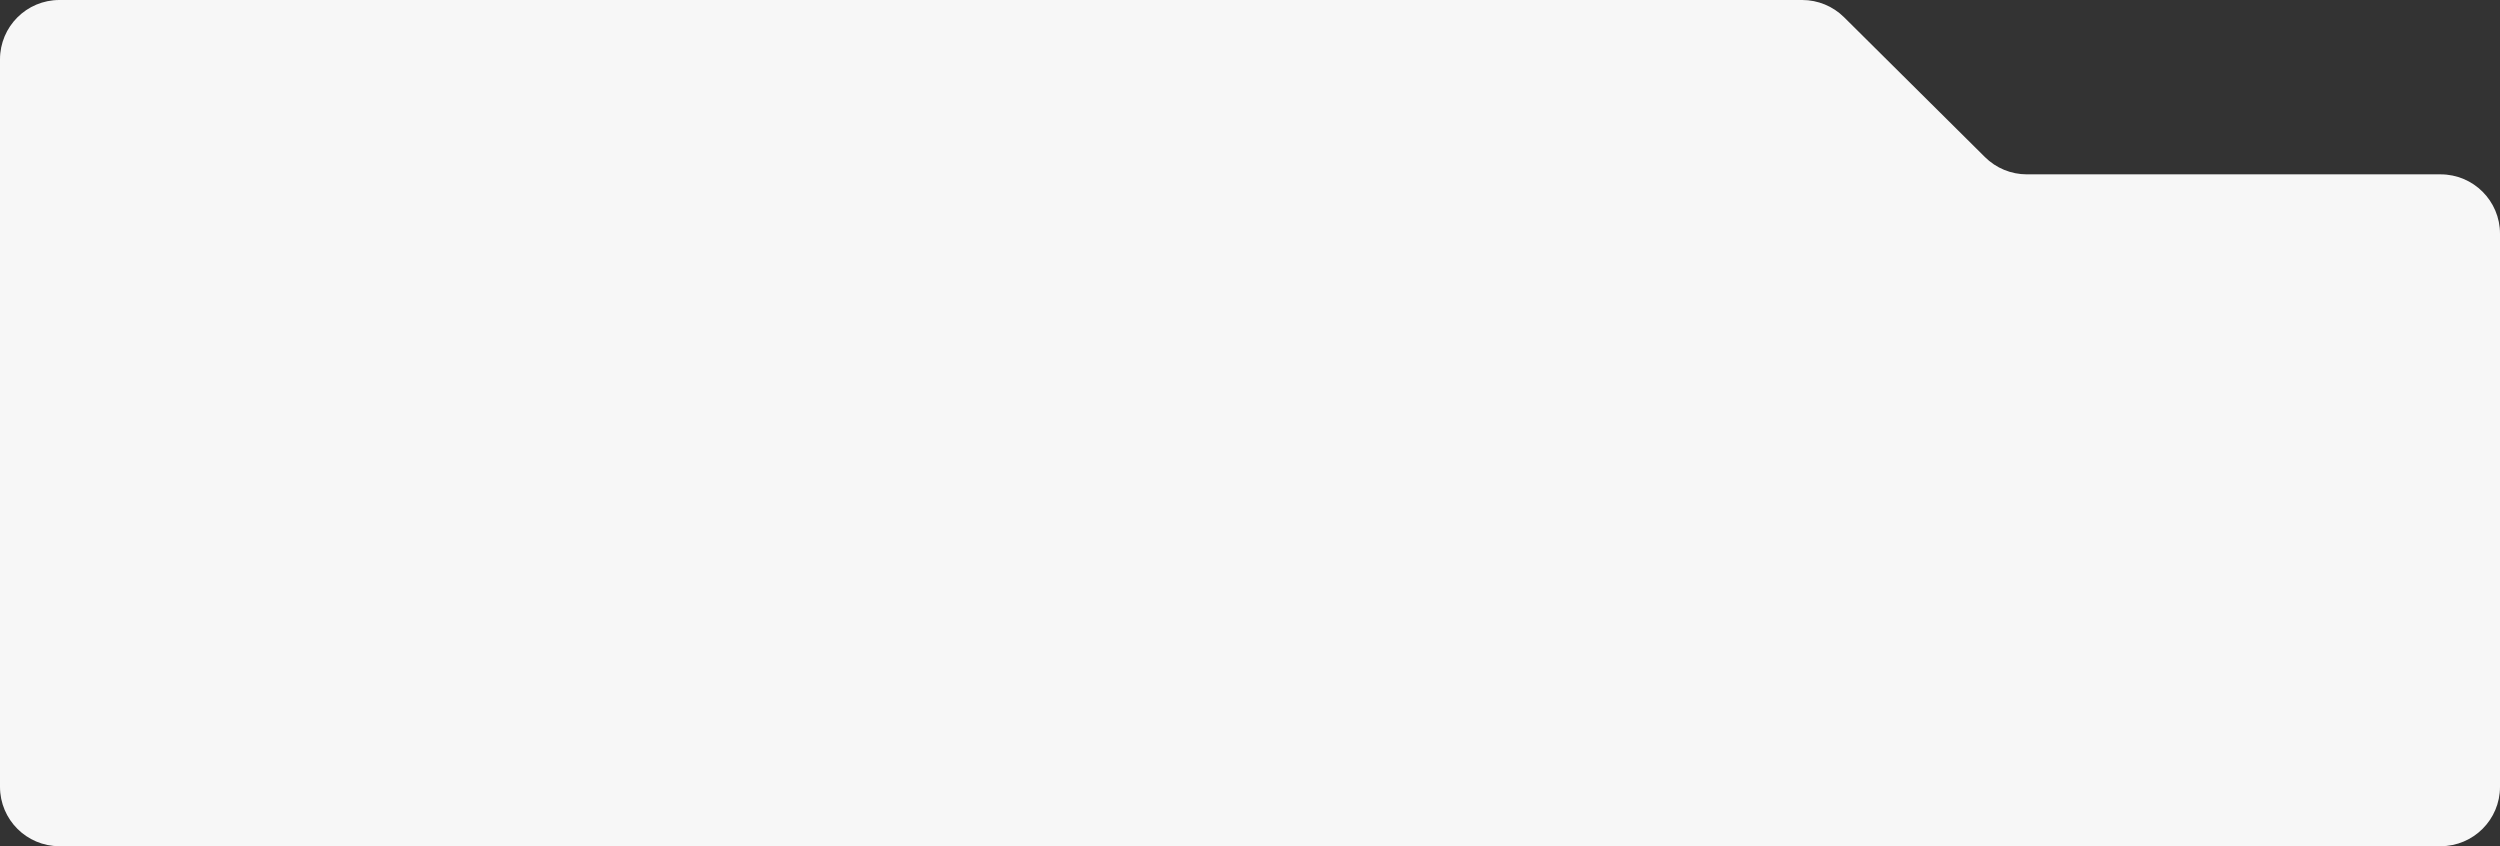 <svg width="842" height="285" viewBox="0 0 842 285" fill="none" xmlns="http://www.w3.org/2000/svg">
<rect x="0" y="0" width="842" height="285" fill="#333333" stroke="none"/>
<path d="M842 265C842 276.046 833.046 285 822 285L20 285C8.954 285 -7.8281e-07 276.046 -1.74846e-06 265L-2.3167e-05 20C-2.41327e-05 8.954 8.954 1.1792e-05 20 1.08264e-05L606.991 -4.049e-05C612.269 -4.09515e-05 617.334 2.087 621.081 5.806L668.54 52.917C672.286 56.636 677.351 58.722 682.63 58.722L822 58.722C833.046 58.722 842 67.677 842 78.722L842 265Z" fill="#F7F7F7"/>
</svg>
